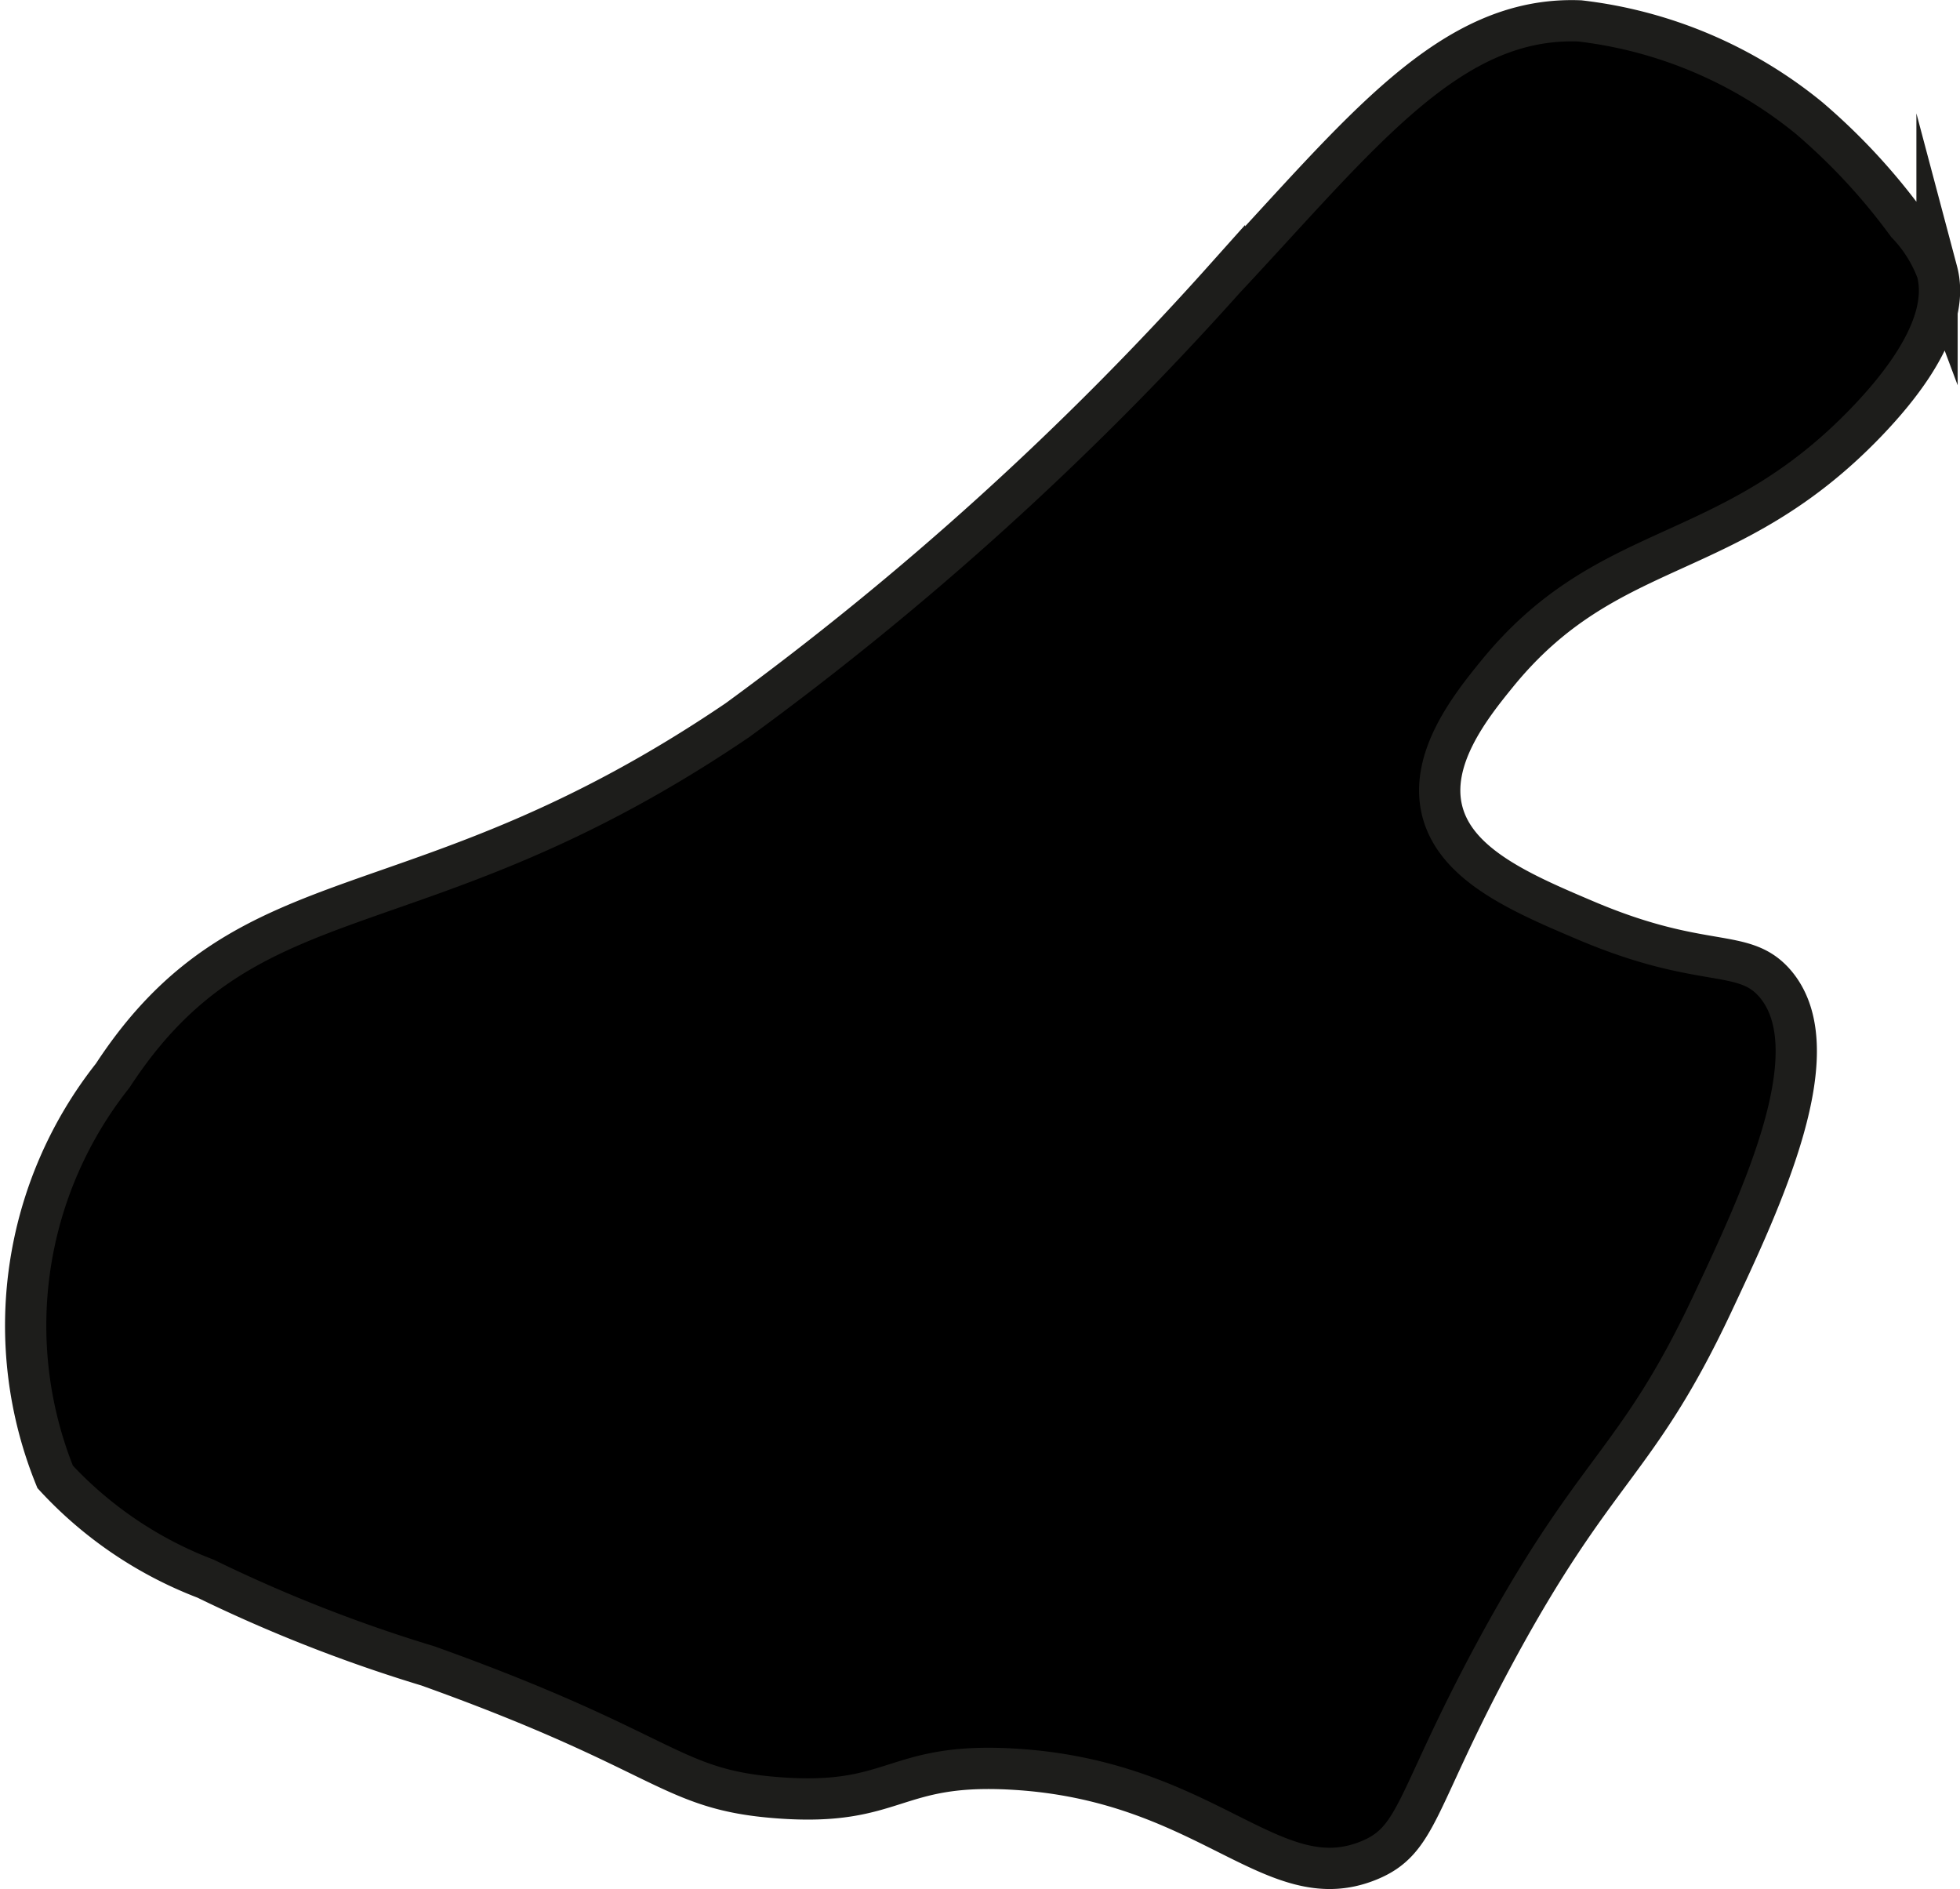 <?xml version="1.0" encoding="UTF-8"?>
<svg xmlns="http://www.w3.org/2000/svg"
     version="1.1"
     width="2.513mm"
     height="2.422mm"
     viewBox="0 0 7.123 6.866">
   <defs>
      <style type="text/css">
      .a {
        stroke: #1d1d1b;
        stroke-miterlimit: 10;
        stroke-width: 0.15px;
      }
    </style>
   </defs>
   <path class="a"
         d="M2.68,2.617C1.511,3.41.908,3.145.409,3.909A1.463,1.463,0,0,0,.2,5.367,1.446,1.446,0,0,0,.747,5.737a5.425,5.425,0,0,0,.808.317c.876.314.875.449,1.271.479.432.033.417-.129.854-.104.706.04.943.473,1.292.333.183-.073.169-.213.458-.75.372-.69.516-.686.792-1.271.182-.387.436-.926.229-1.167-.115-.133-.26-.047-.688-.229-.231-.098-.47-.2-.521-.396-.049-.189.1-.379.197-.498.407-.502.842-.394,1.345-.918.285-.297.277-.468.256-.547A.505.505,0,0,0,6.931.813a2.251,2.251,0,0,0-.356-.384A1.61,1.61,0,0,0,5.742.076c-.473-.019-.795.407-1.292.938A11.356,11.356,0,0,1,2.68,2.617Z"/>
</svg>
